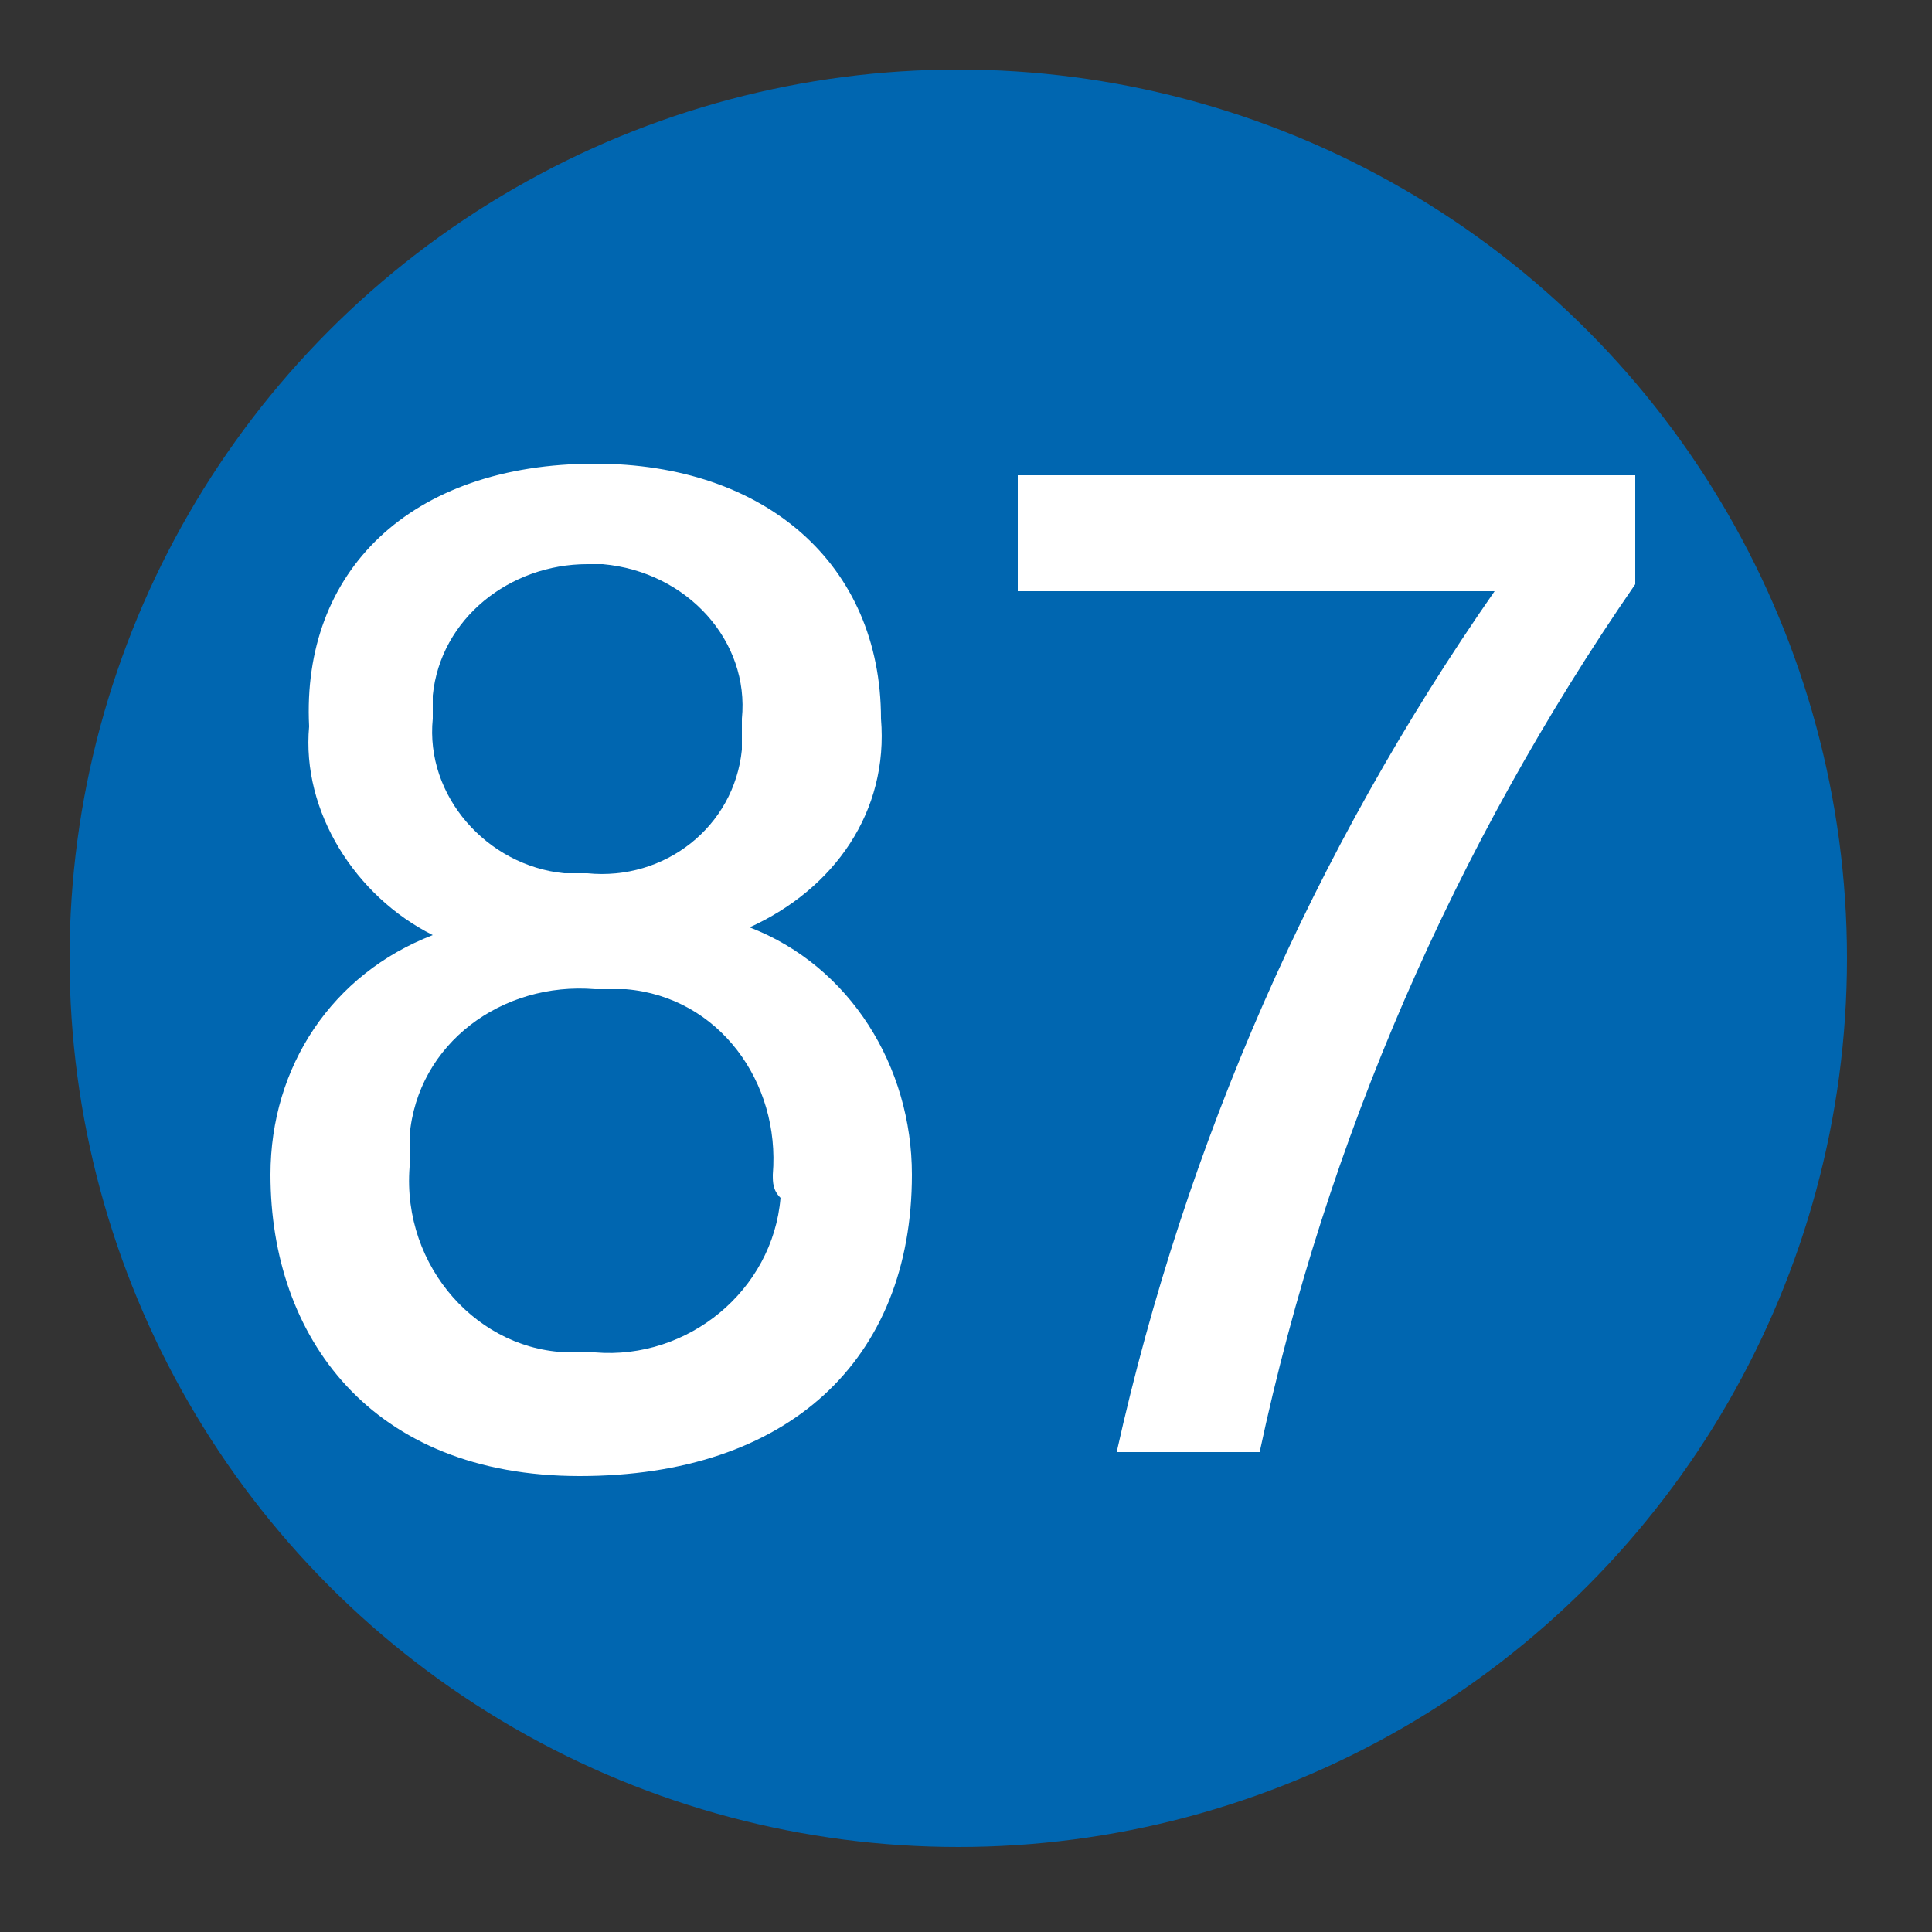 <?xml version="1.0" encoding="UTF-8"?>
<svg id="_レイヤー_1" data-name="レイヤー_1" xmlns="http://www.w3.org/2000/svg" version="1.1" viewBox="0 0 25 25">
  <rect x="0" y="0" width="25" height="25" fill="#333333" stroke="none"/>
  <!-- Generator: Adobe Illustrator 29.5.1, SVG Export Plug-In . SVG Version: 2.1.0 Build 141)  -->
  <defs>
    <style>
      .st0 {
        fill: #fff;
      }

      .st1 {
        fill: #0066b0;
      }
    </style>
  </defs>
  <g id="_赤_" data-name="赤_">
    <circle class="st1" cx="12.4" cy="12.4" r="11.5"/>
  </g>
  <path class="st0" d="M3.5,15.2c0-1.4.8-2.6,2.1-3.1-1-.5-1.7-1.6-1.6-2.7-.1-2,1.3-3.4,3.7-3.4,2.2,0,3.7,1.3,3.7,3.3.1,1.2-.6,2.2-1.7,2.7,1.3.5,2.1,1.8,2.1,3.2,0,2.4-1.6,3.9-4.3,3.9s-4-1.8-4-3.9ZM10,15.2c.1-1.2-.7-2.3-1.9-2.4h-.4c-1.2-.1-2.3.7-2.4,1.9v.4c-.1,1.3.9,2.4,2.1,2.4h.3c1.2.1,2.3-.8,2.4-2-.1-.1-.1-.2-.1-.3h0ZM5.6,9.3c-.1,1,.7,1.9,1.7,2h.3c1,.1,1.9-.6,2-1.6v-.4c.1-1-.7-1.9-1.8-2h-.2c-1,0-1.9.7-2,1.7v.3Z"/>
  <path class="st0" d="M21.16,6.15v1.41c-2.34,3.39-4,7.2-4.86,11.23h-1.85c.89-4,2.55-7.78,4.89-11.14h-6.17v-1.5h7.99Z"/>
</svg>